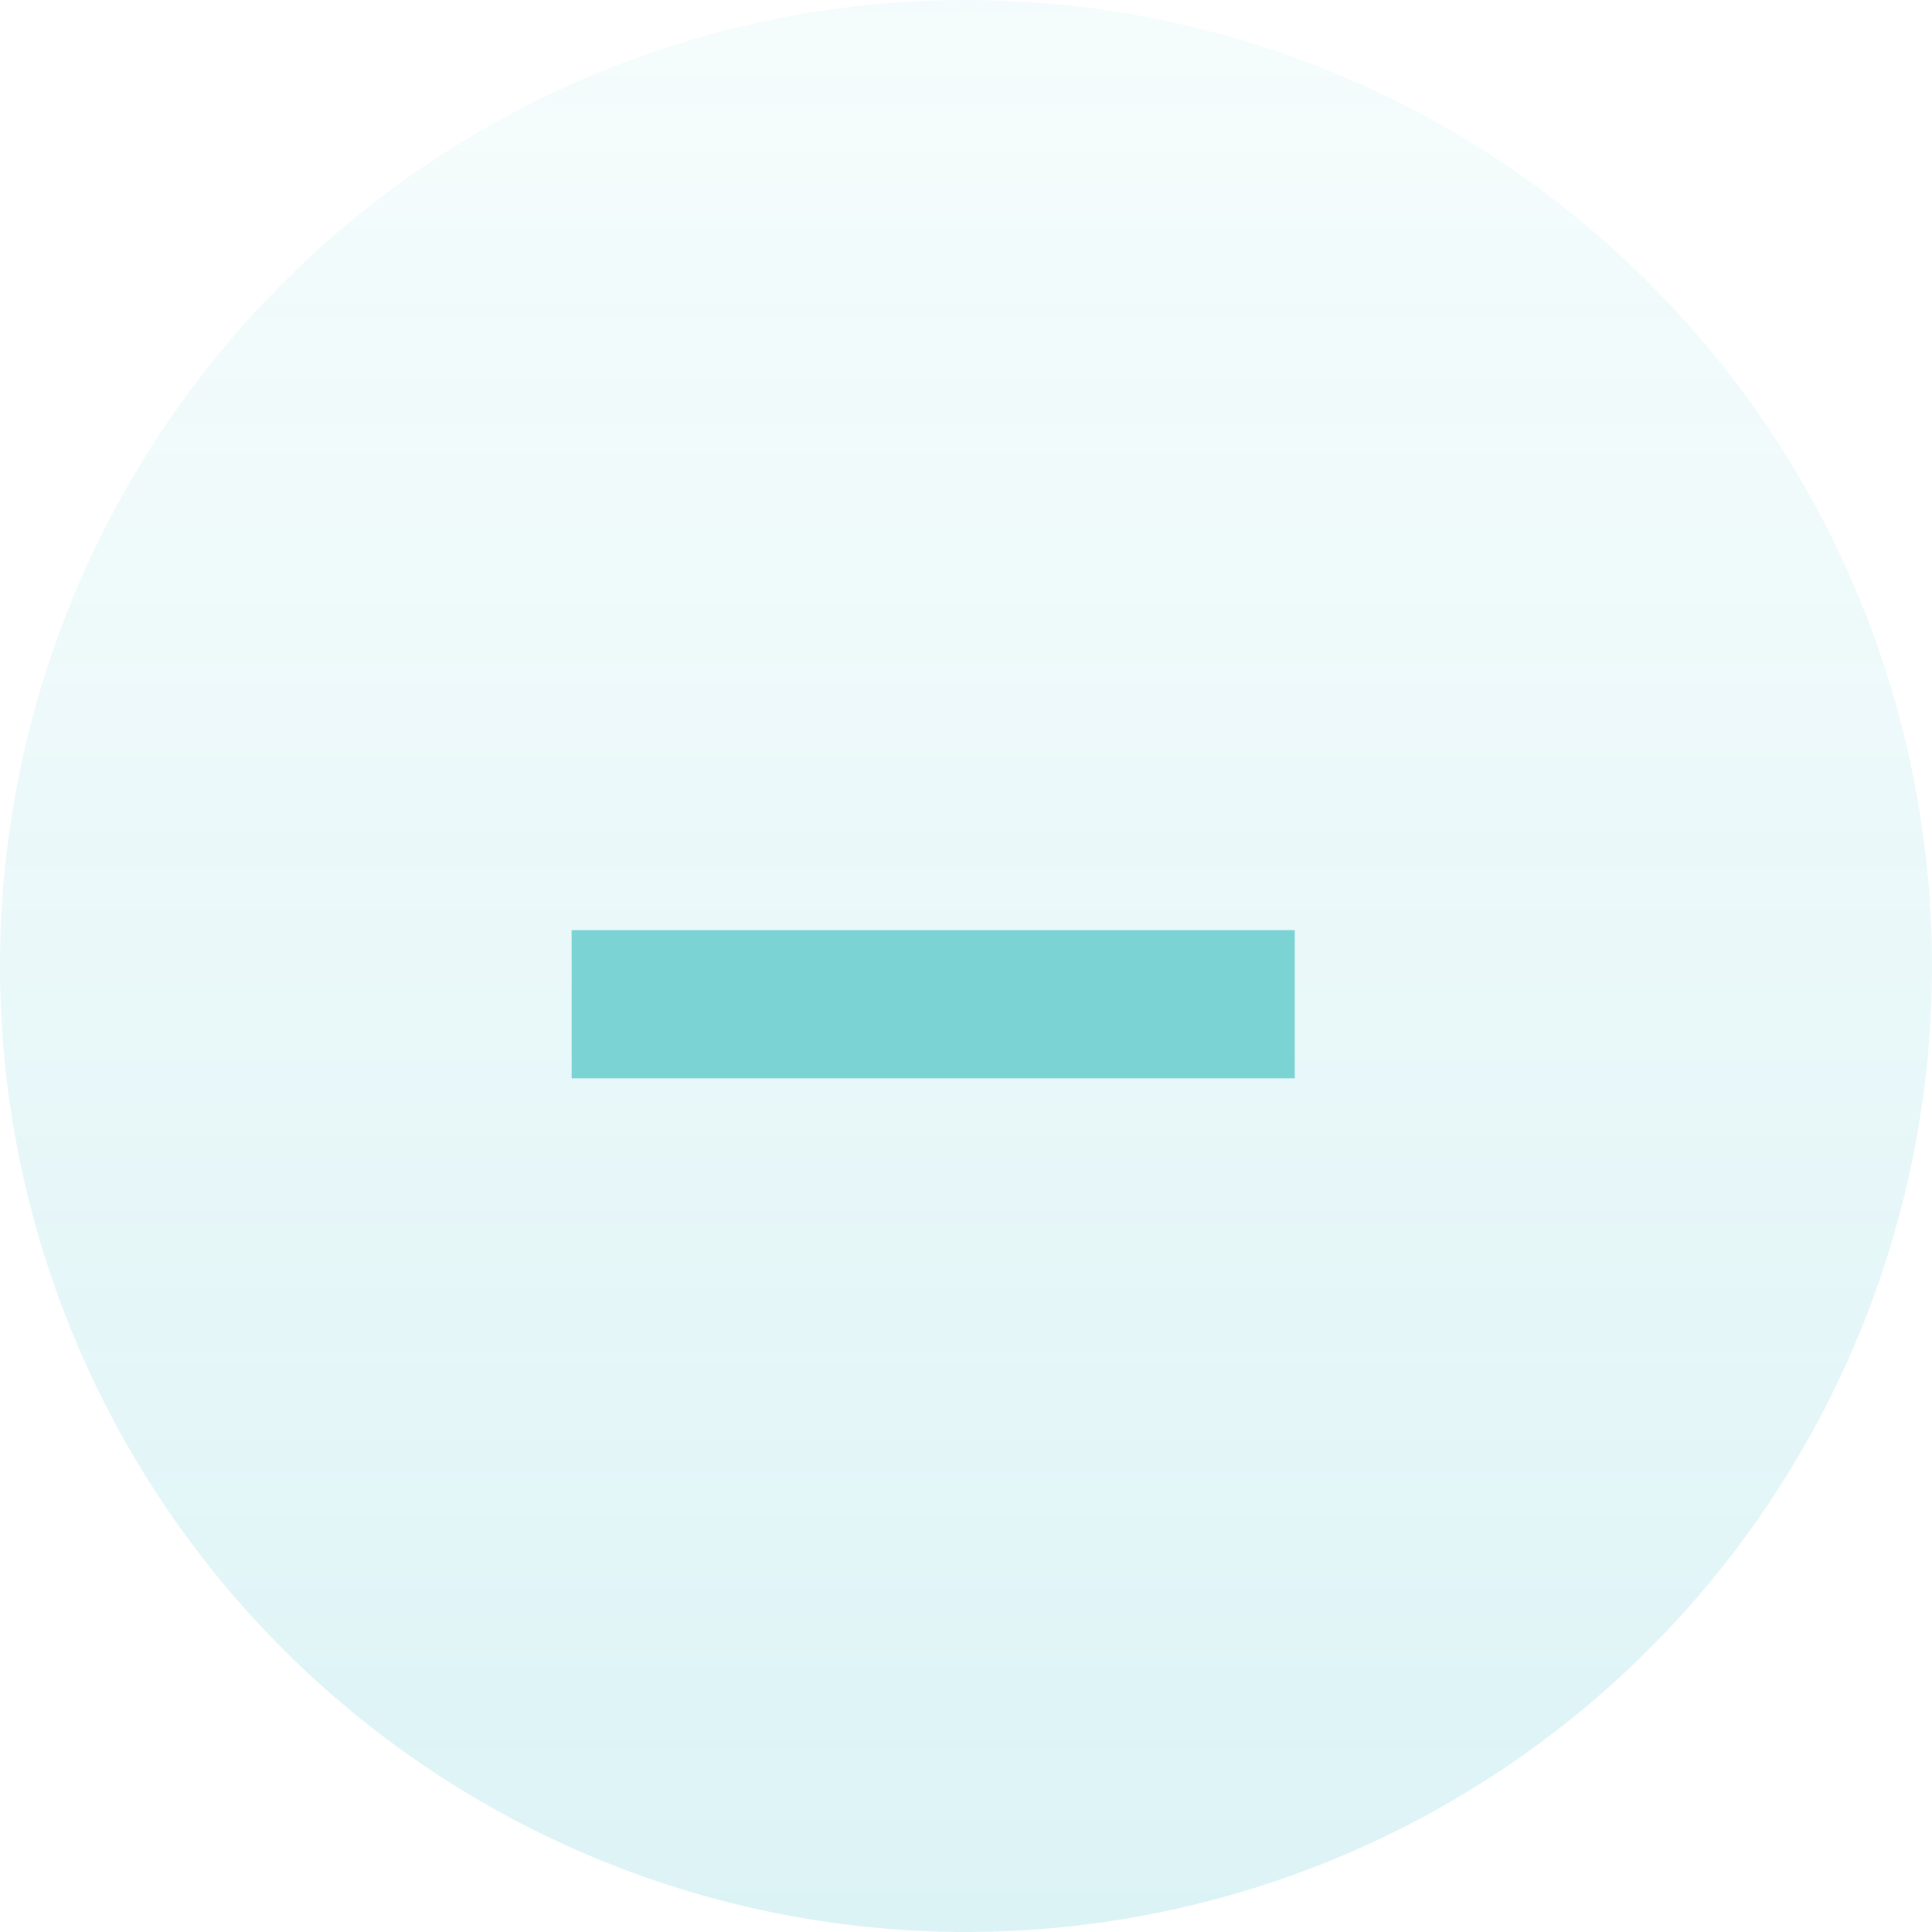 <svg id="predict_minus" data-name="predict minus" xmlns="http://www.w3.org/2000/svg" xmlns:xlink="http://www.w3.org/1999/xlink" viewBox="0 0 28.56 28.56"><defs><style>.cls-1{fill:url(#Безымянный_градиент_4);}.cls-2{fill:#7bd3d4;}</style><linearGradient id="Безымянный_градиент_4" x1="907.72" y1="-717.53" x2="907.72" y2="-688.97" gradientTransform="matrix(1, 0, 0, -1, -893.44, -688.97)" gradientUnits="userSpaceOnUse"><stop offset="0" stop-color="#4ec2d1" stop-opacity="0.2"/><stop offset="1" stop-color="#9ae0e1" stop-opacity="0.1"/></linearGradient></defs><title>predict_minus</title><path id="Ellipse_997_copy_13" data-name="Ellipse 997 copy 13" class="cls-1" d="M14.26,0A14.28,14.28,0,1,1,0,14.3v0A14.28,14.28,0,0,1,14.26,0Z"/><path id="minus" class="cls-2" d="M15,15.94h4.14V13.75H8.45v2.19Z"/></svg>